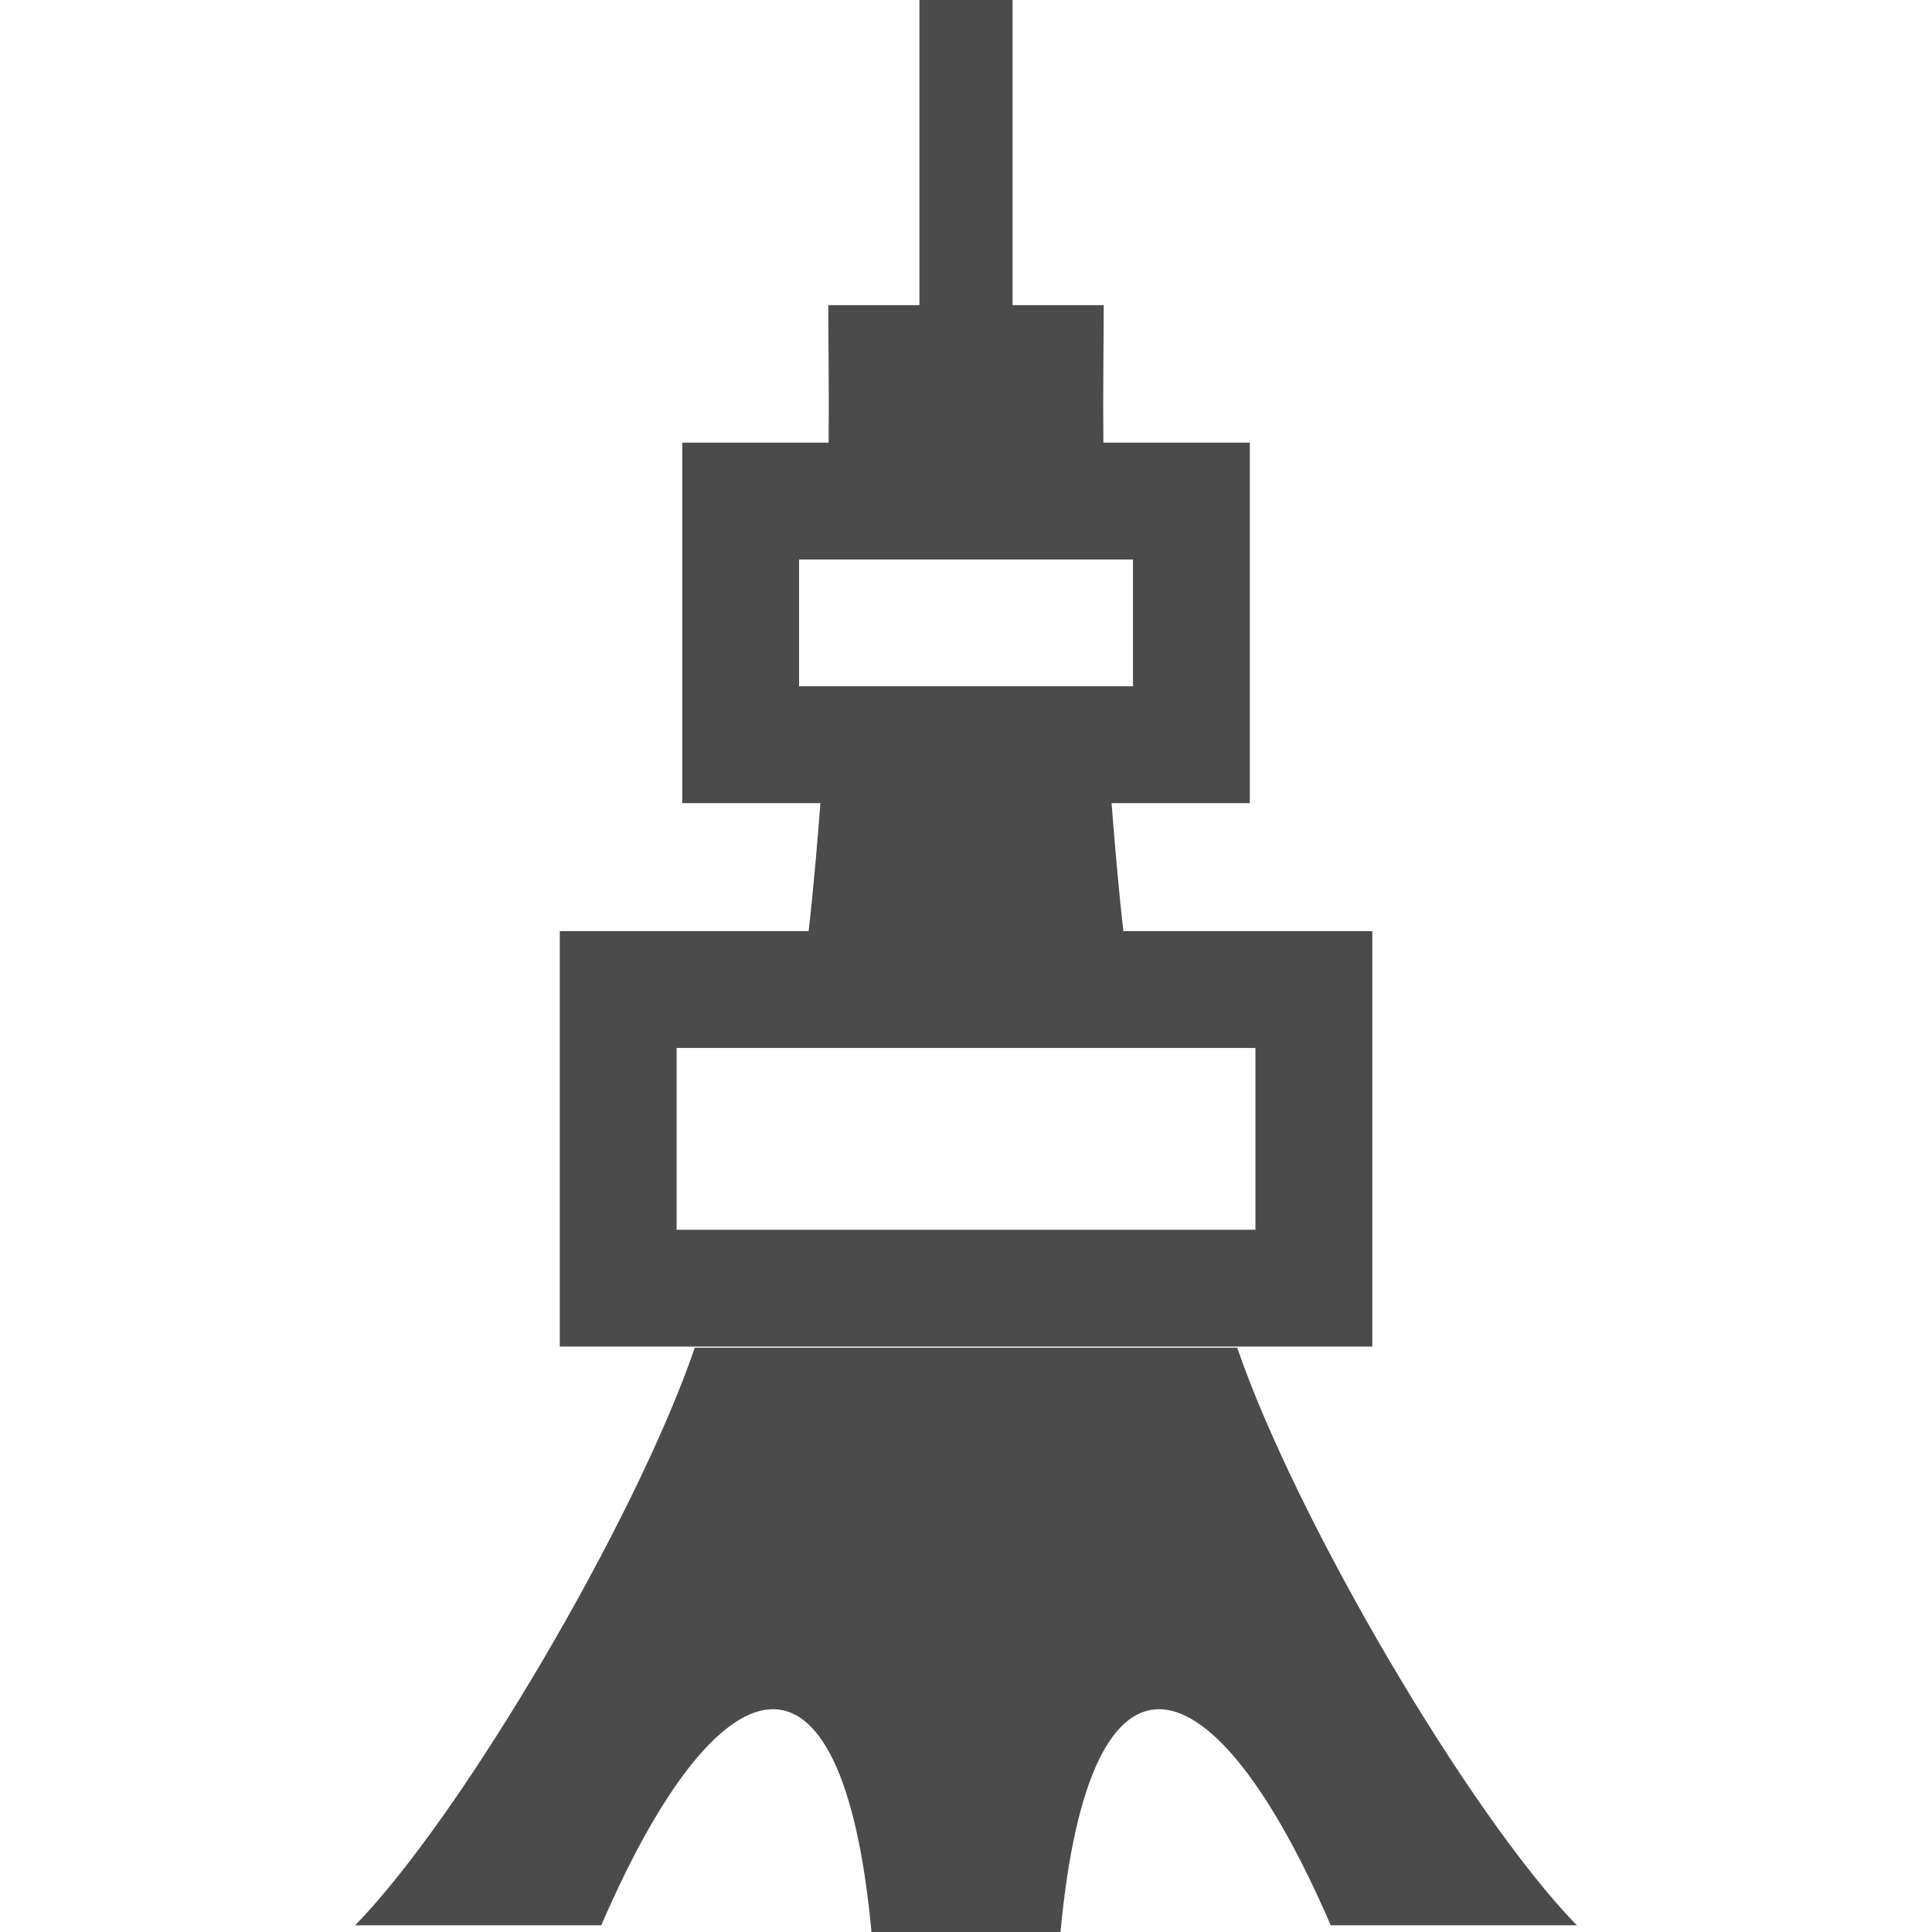 <?xml version="1.0" encoding="utf-8"?>
<!-- Generator: Adobe Illustrator 15.1.0, SVG Export Plug-In . SVG Version: 6.00 Build 0)  -->
<!DOCTYPE svg PUBLIC "-//W3C//DTD SVG 1.1//EN" "http://www.w3.org/Graphics/SVG/1.1/DTD/svg11.dtd">
<svg version="1.1" id="_x32_" xmlns="http://www.w3.org/2000/svg" xmlns:xlink="http://www.w3.org/1999/xlink" x="0px" y="0px"
	 width="512px" height="512px" viewBox="0 0 512 512" style="enable-background:new 0 0 512 512;" xml:space="preserve">
<style type="text/css">
<![CDATA[
	.st0{fill:#4B4B4B;}
]]>
</style>
<g>
	<path class="st0" d="M327.875,357.156h-143.75c-15.547,45.438-61.547,123.875-90,153.063c26.5,0,31.516,0,65.219,0
		c30.969-71.75,63.875-81.438,71.609,1.781h50.094c7.734-83.219,40.641-73.531,71.609-1.781c33.719,0,38.734,0,65.219,0
		C389.422,481.031,343.422,402.594,327.875,357.156z"/>
	<path class="st0" d="M363.672,246.75h-65.969c-1.344-11.844-2.359-24.094-3.125-33.906h36.641v-95.531h-38.813
		c-0.141-14.594,0.094-27.031,0.094-36.438h-24.156V0h-24.688v80.875H219.5c0,9.406,0.234,21.844,0.094,36.438h-38.797v95.531
		h36.625c-0.766,9.813-1.781,22.063-3.125,33.906h-65.953v110.109h215.328V246.75z M211.766,148.281h88.484v33.594h-88.484V148.281z
		 M332.703,325.891H179.313v-48.172h153.391V325.891z"/>
</g>
</svg>
